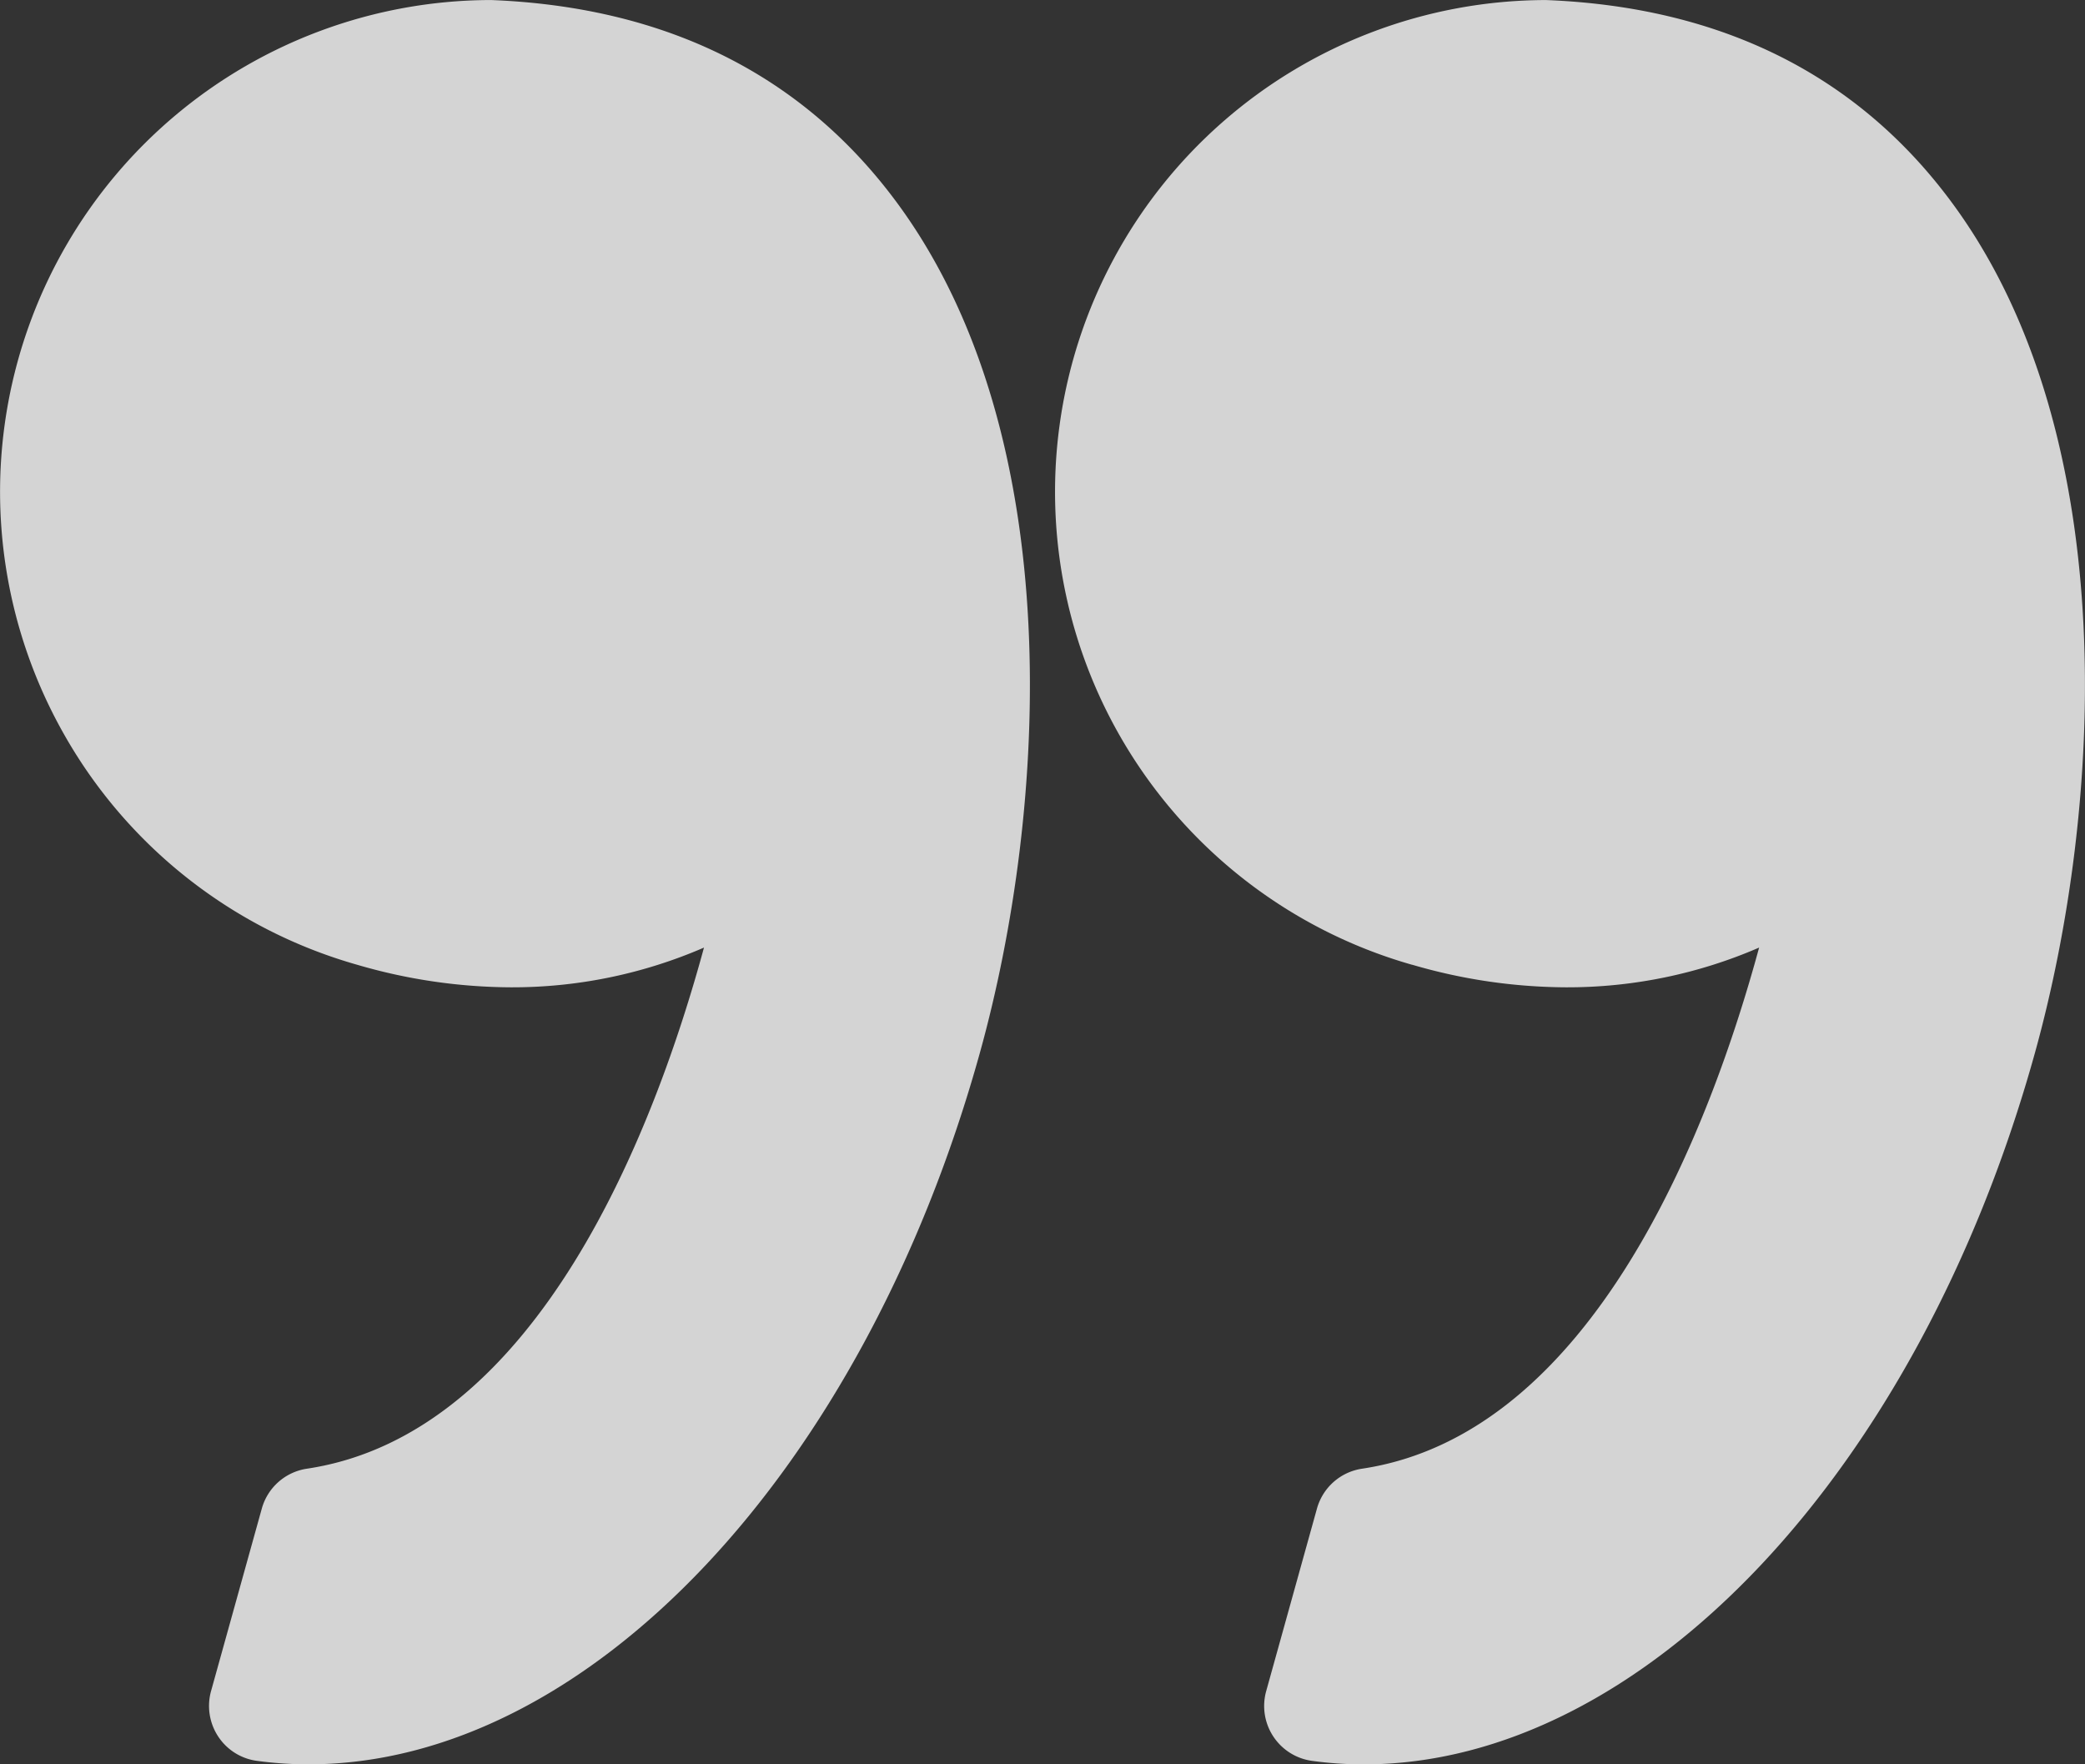 <svg xmlns="http://www.w3.org/2000/svg" width="104" height="88" viewBox="0 0 104 88"><rect x="0" y="0" width="104" height="88" fill="#333333" stroke="none"/><defs><style>.a{opacity:0.847;}.b{fill:#f1f1f1;}</style></defs><g class="a" transform="translate(104 95.858) rotate(180)"><g transform="translate(0 7.858)"><path class="b" d="M33.558,47.739a27.652,27.652,0,0,0-7.677-1.126,24.022,24.022,0,0,0-9.626,1.982c2.42-8.9,8.232-24.263,19.811-25.993a2.756,2.756,0,0,0,2.244-1.988l2.531-9.1a2.763,2.763,0,0,0-2.274-3.482,19.127,19.127,0,0,0-2.589-.177c-13.9,0-27.663,14.579-33.471,35.454C-.9,55.559-1.9,73.972,6.5,85.561c4.7,6.485,11.556,9.948,20.379,10.294l.108,0a24.528,24.528,0,0,0,6.576-48.118Z" transform="translate(0 -7.858)"/><path class="b" d="M96.848,59.316A24.47,24.47,0,0,0,82.183,47.739a27.65,27.65,0,0,0-7.676-1.126,24.028,24.028,0,0,0-9.627,1.982c2.42-8.9,8.232-24.263,19.812-25.993a2.757,2.757,0,0,0,2.244-1.988l2.531-9.1a2.774,2.774,0,0,0-.35-2.26,2.745,2.745,0,0,0-1.925-1.221A19.1,19.1,0,0,0,84.6,7.858c-13.9,0-27.663,14.579-33.472,35.454-3.408,12.247-4.408,30.659,3.991,42.251,4.7,6.484,11.556,9.948,20.377,10.293l.109,0A24.527,24.527,0,0,0,96.848,59.316Z" transform="translate(4.005 -7.858)"/></g></g></svg>